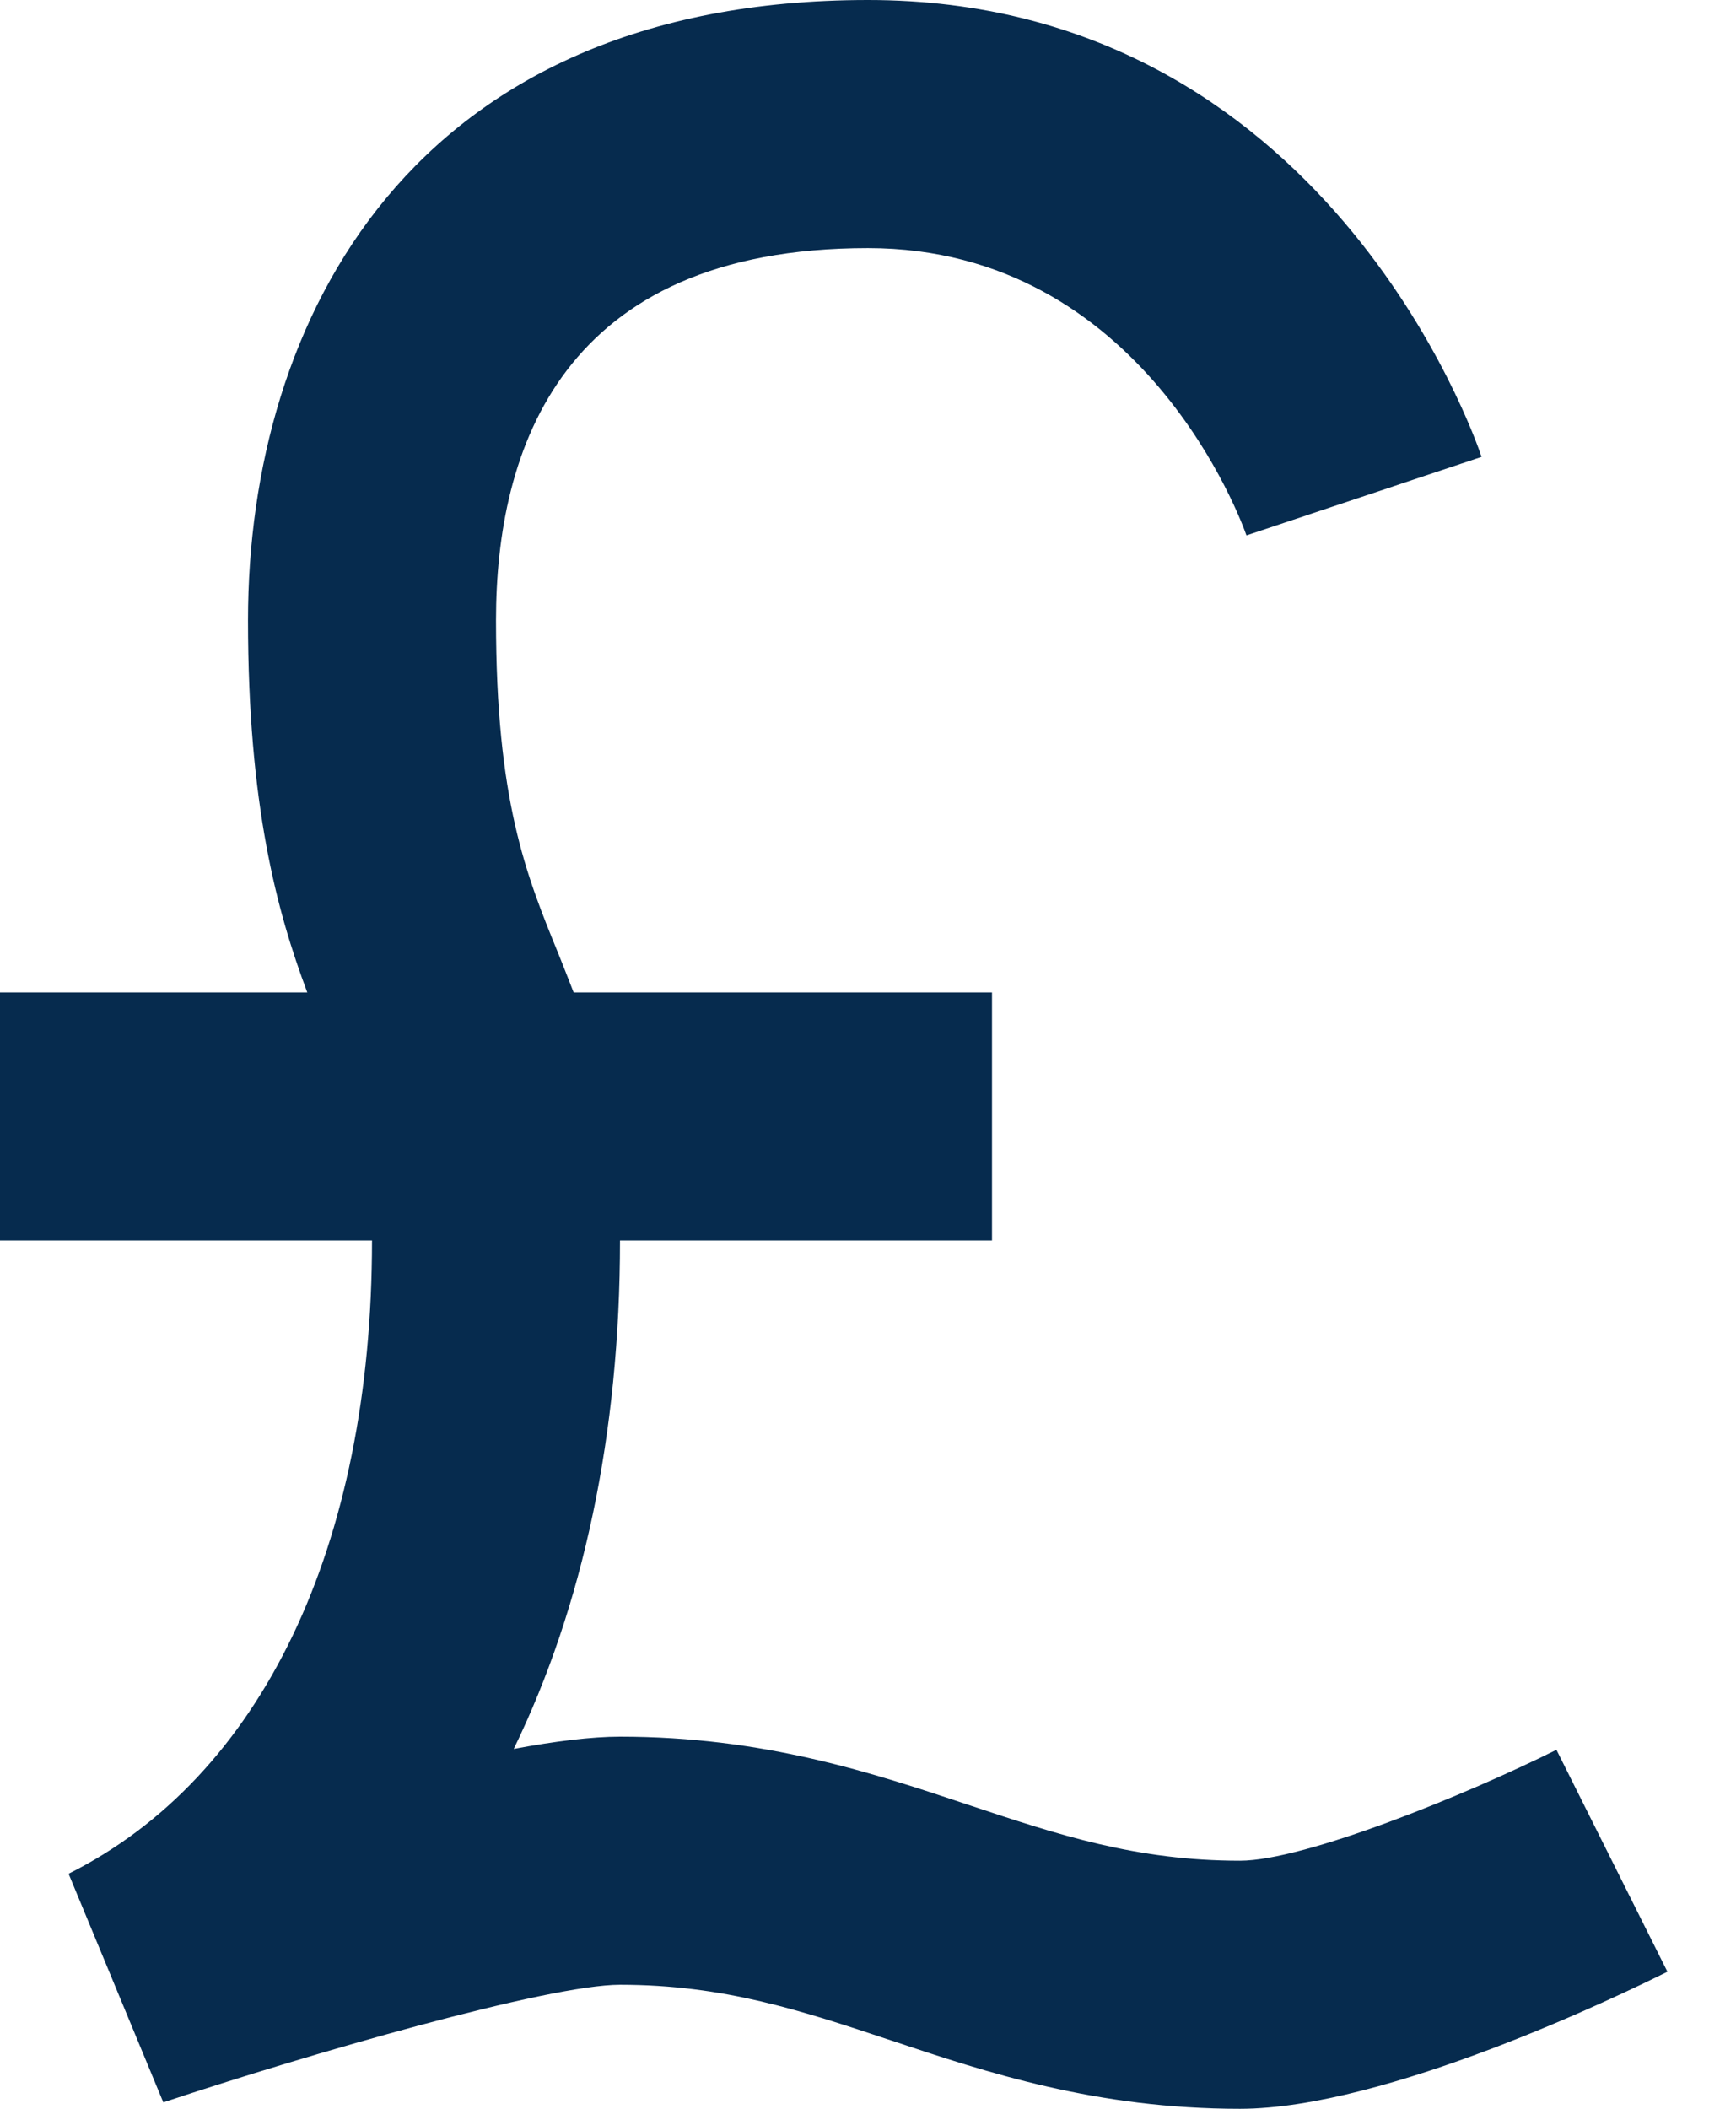<svg width="14" height="17" viewBox="0 0 14 17" fill="none" xmlns="http://www.w3.org/2000/svg">
    <path d="M0.553 15.105L1.317 16.948C2.498 16.555 4.422 16 5 16C5.838 16 6.462 16.208 7.184 16.448C7.959 16.707 8.838 17 10 17C11.177 17 13.078 16.079 13.447 15.895L12.552 14.106C11.831 14.466 10.521 15 10 15C9.162 15 8.538 14.792 7.816 14.552C7.041 14.293 6.162 14 5 14C4.771 14 4.474 14.037 4.143 14.099C4.702 12.95 5 11.561 5 10H8V8H4.626C4.584 7.893 4.542 7.784 4.501 7.683C4.243 7.052 4 6.455 4 5C4 3.631 4.521 2 7 2C9.224 2 10.021 4.227 10.052 4.316L11.948 3.683C11.898 3.533 10.679 0 7 0C3.313 0 2 2.583 2 5C2 6.491 2.234 7.35 2.478 8H0V10H3C3 12.467 2.108 14.328 0.553 15.105Z" fill="#062B4E"/>
</svg>
